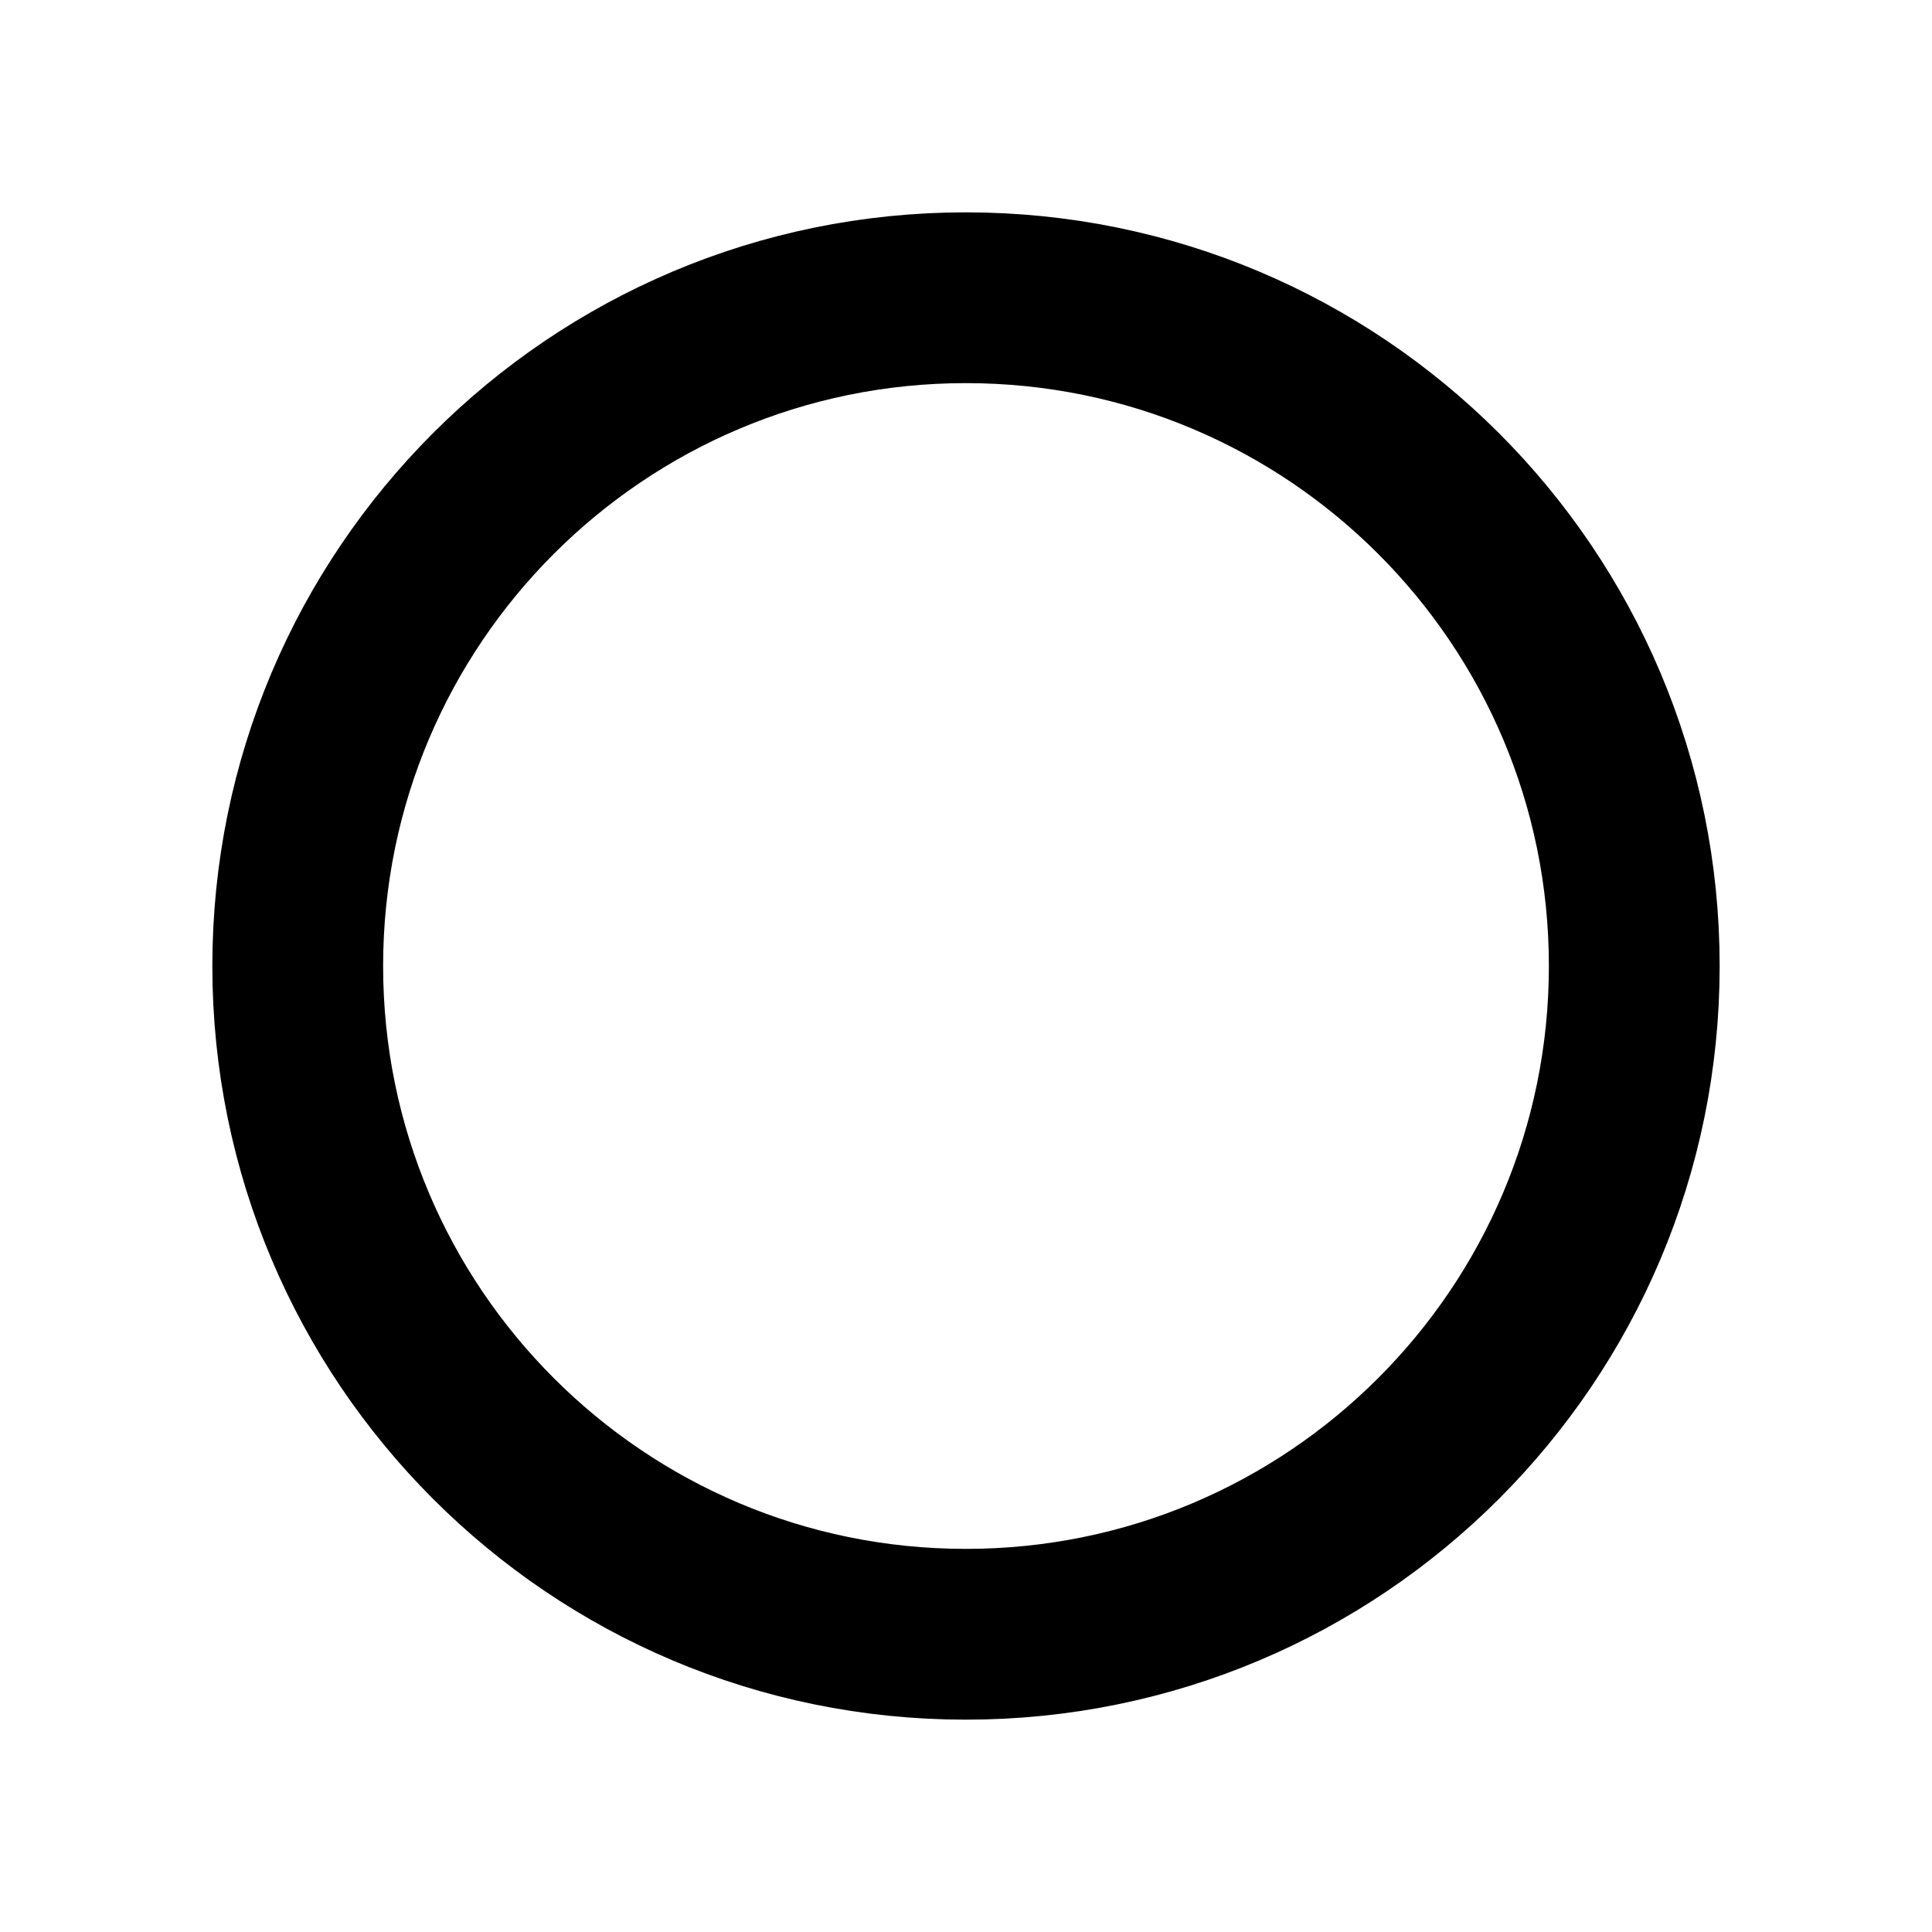 <?xml version="1.0" encoding="utf-8"?>
<!-- Generator: Adobe Illustrator 28.0.0, SVG Export Plug-In . SVG Version: 6.00 Build 0)  -->
<svg version="1.1" id="レイヤー_1" xmlns="http://www.w3.org/2000/svg" xmlns:xlink="http://www.w3.org/1999/xlink" x="0px"
	 y="0px" viewBox="0 0 500 500" style="enable-background:new 0 0 500 500;" xml:space="preserve">
<style type="text/css">
	.st0{fill:none;stroke:#000000;stroke-width:44.197;}
</style>
<path class="st0" d="M422.947,250c0,95.516-77.432,172.947-172.99,172.947
	C154.484,422.947,77.053,345.516,77.053,250c0-95.515,77.431-172.946,172.904-172.946
	C345.516,77.054,422.947,154.485,422.947,250z"/>
</svg>
